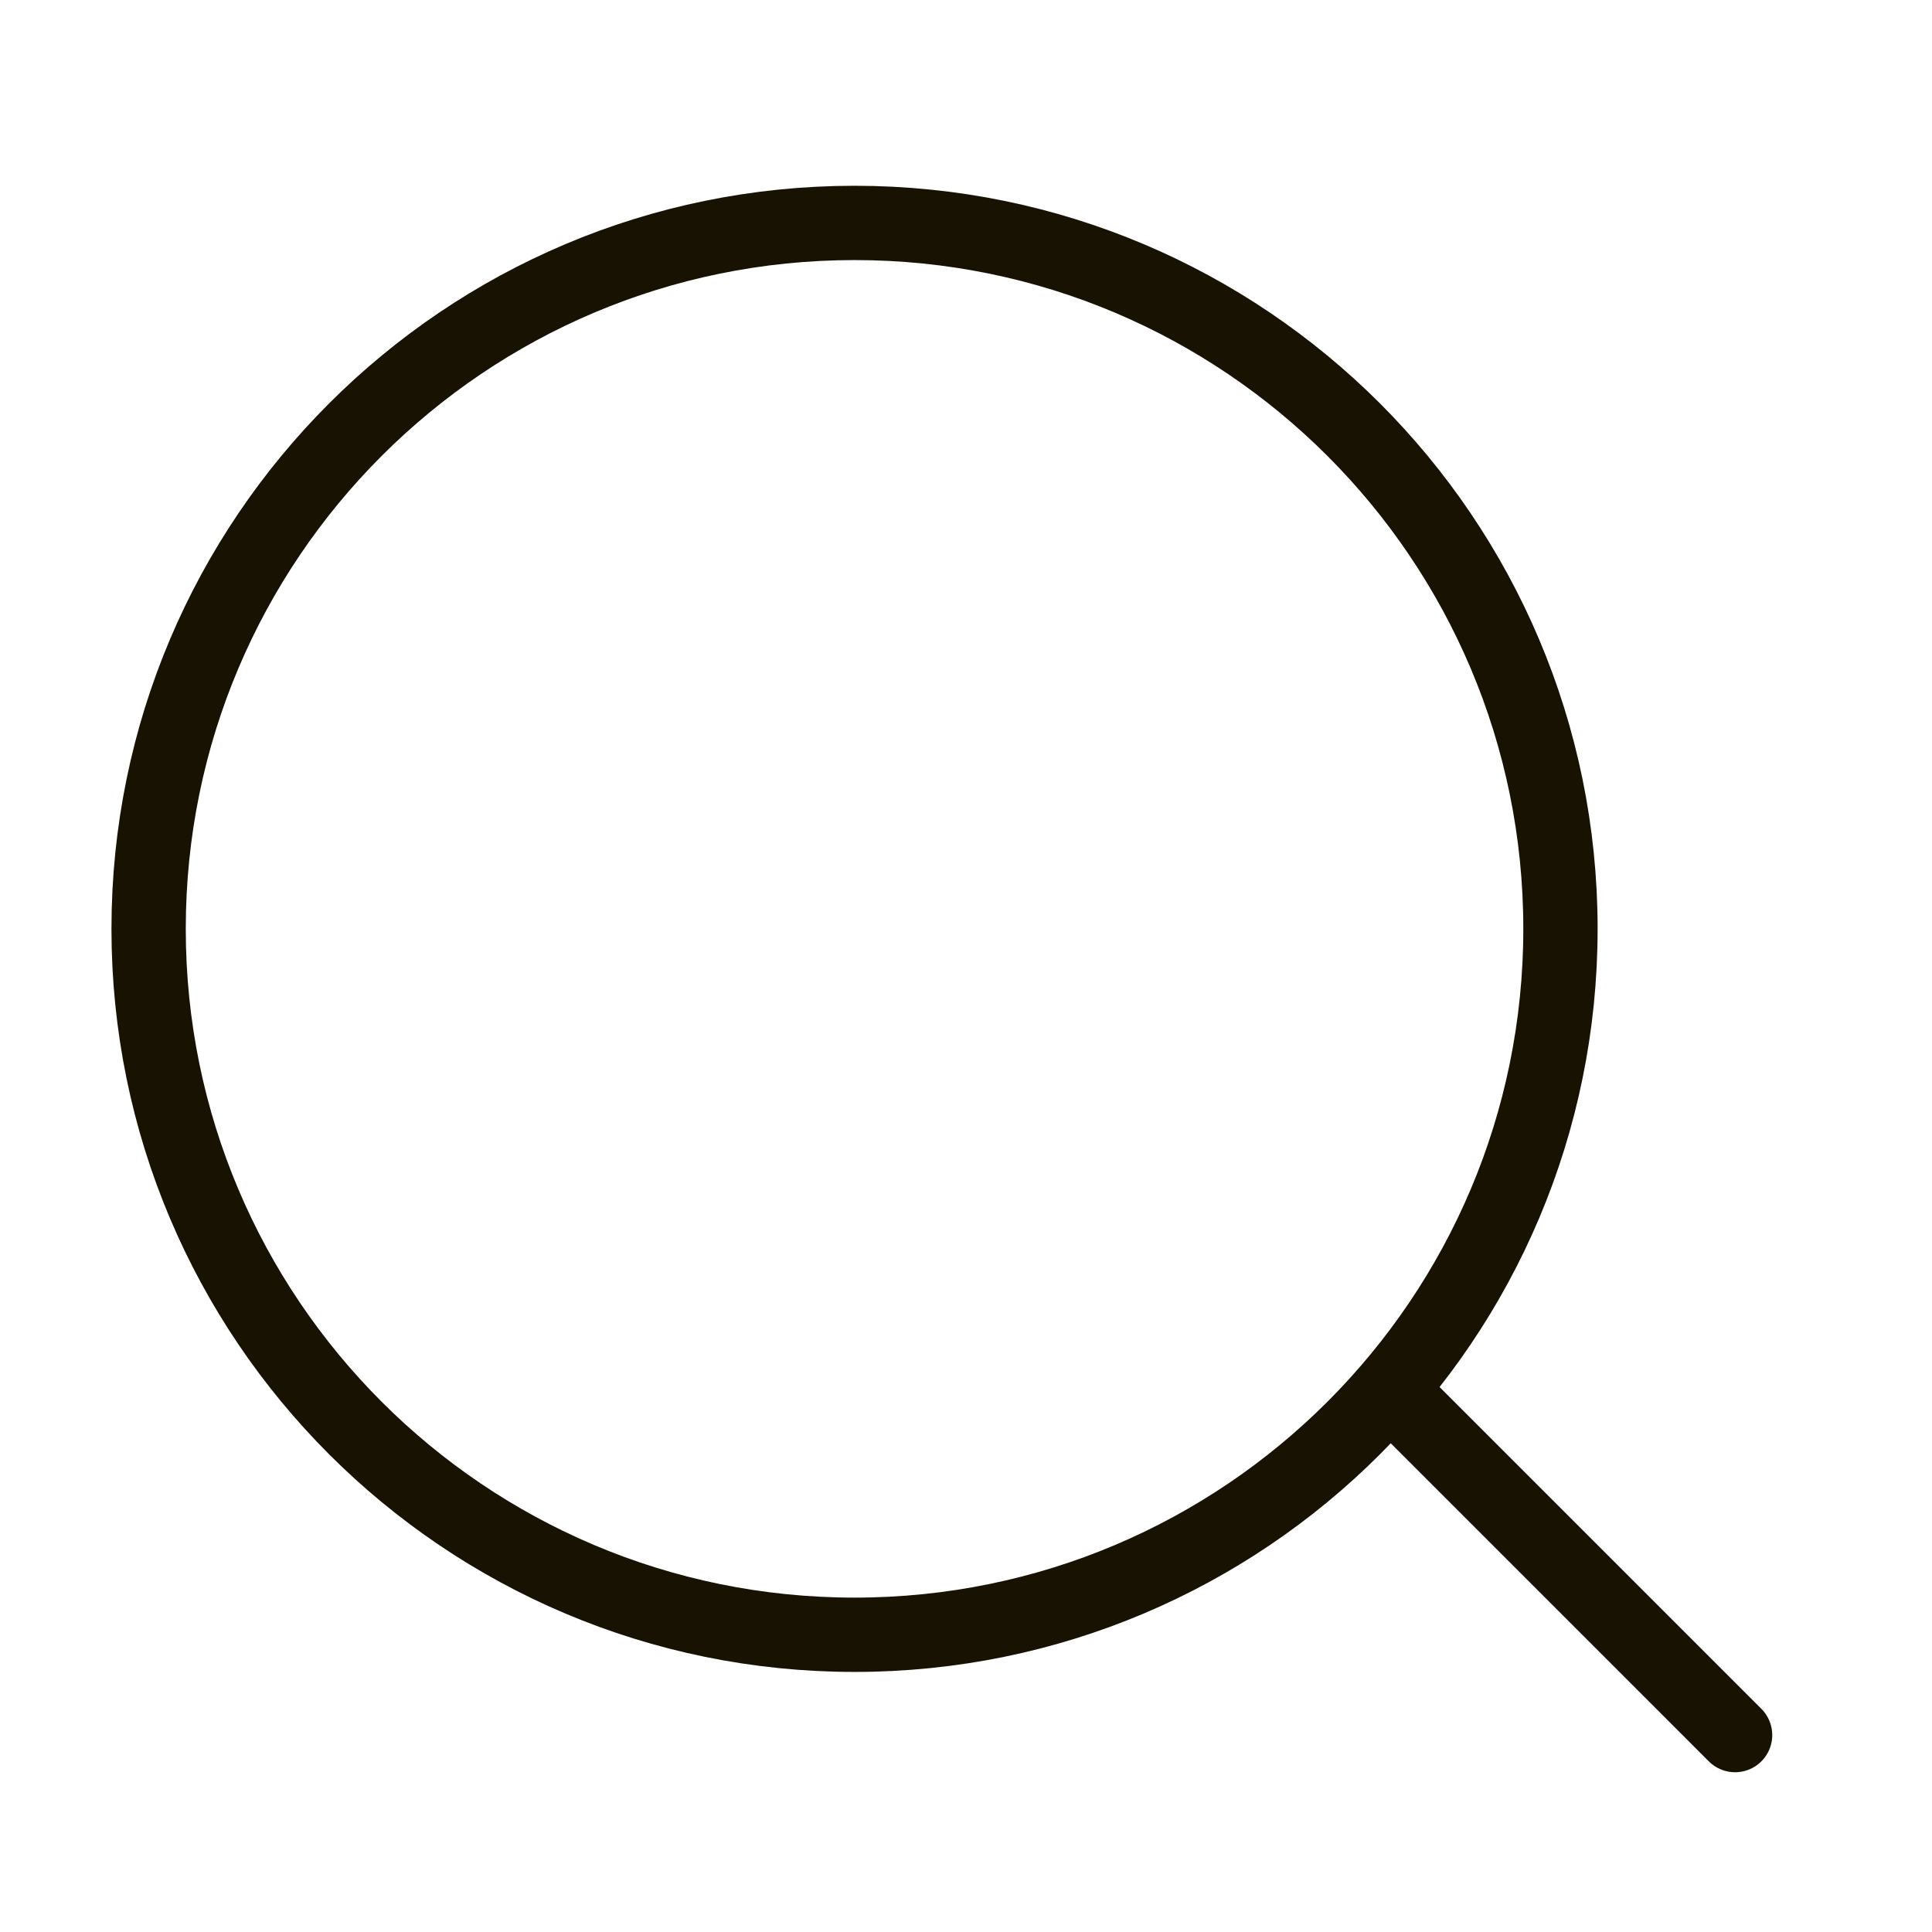 <svg width="26" height="26" viewBox="0 0 26 26" fill="none" xmlns="http://www.w3.org/2000/svg">
<path d="M11.5 22C16.747 22 21 17.747 21 12.5C21 7.253 16.747 3 11.5 3C6.253 3 2 7.253 2 12.5C2 17.747 6.253 22 11.5 22Z" stroke="#181202" stroke-linecap="round" stroke-linejoin="round"/>
<path d="M23.35 23.35L19 19" stroke="#181202" stroke-linecap="round" stroke-linejoin="round"/>
</svg>

